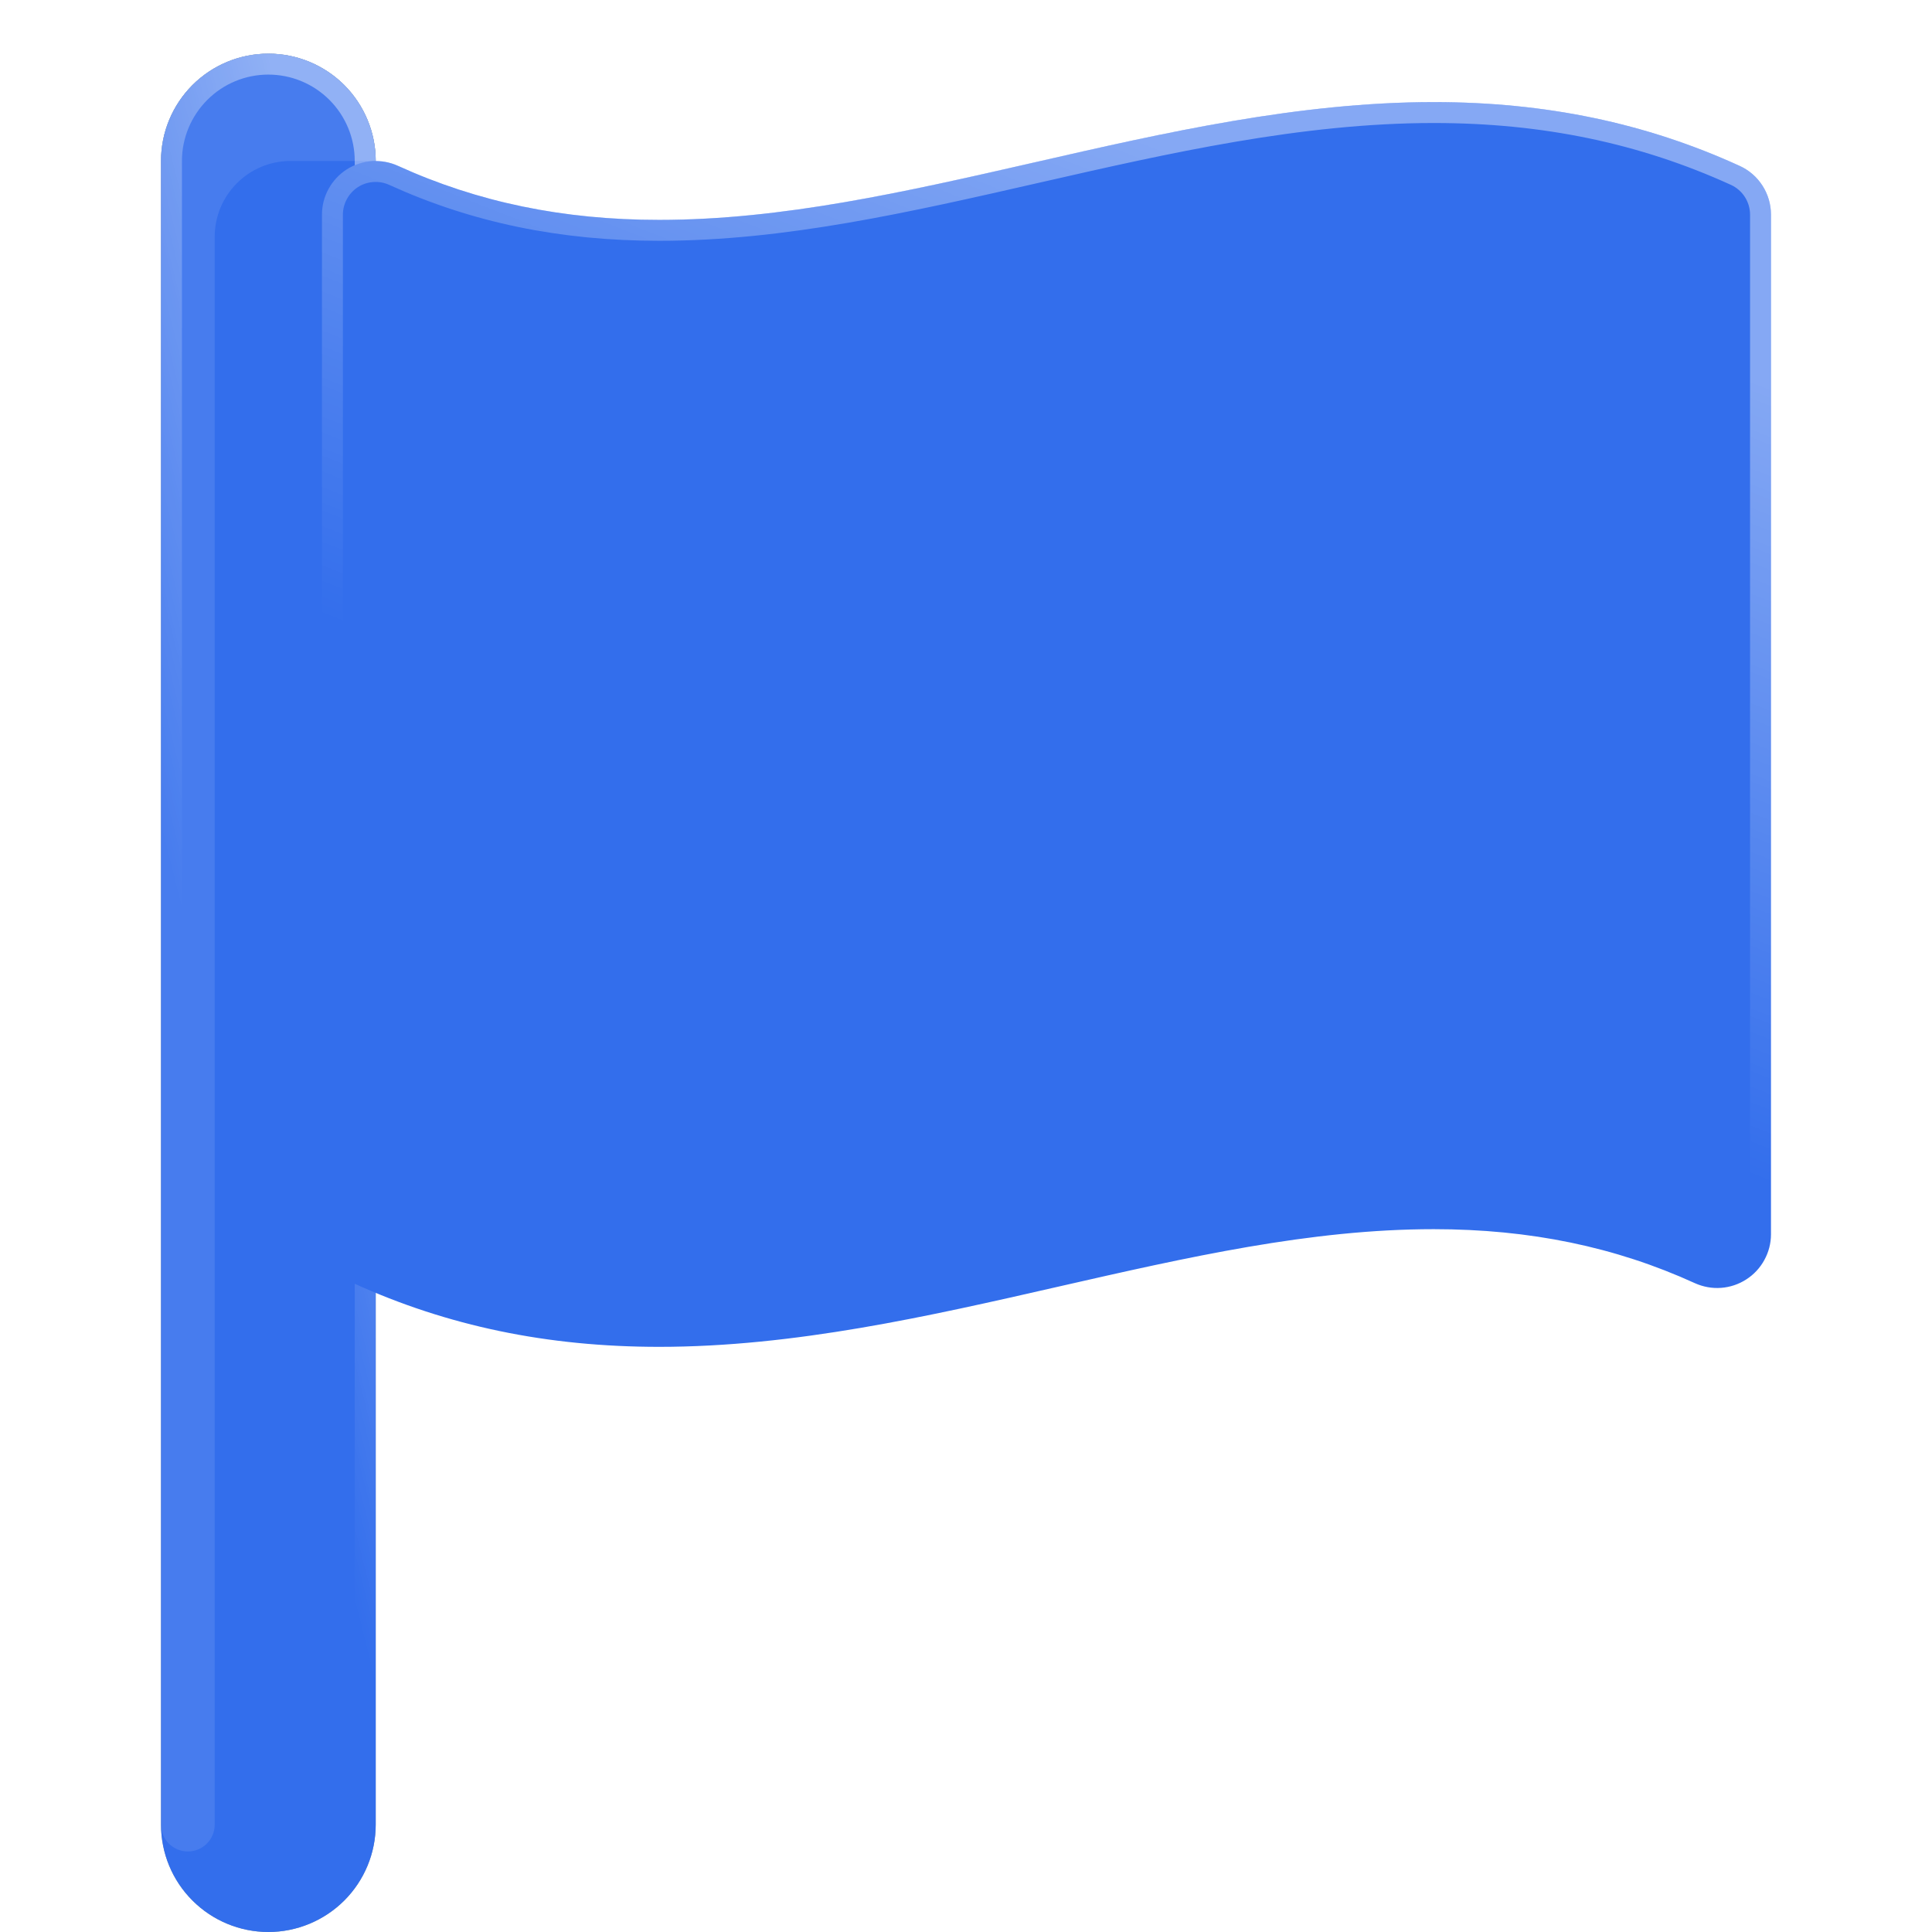 <svg width="32" height="32" viewBox="0 0 32 32" fill="none" xmlns="http://www.w3.org/2000/svg">
<path d="M4.445 32C3.973 32 3.521 31.812 3.188 31.479C2.854 31.146 2.667 30.694 2.667 30.222V2.666C2.667 2.195 2.854 1.743 3.188 1.409C3.521 1.076 3.973 0.889 4.445 0.889C4.916 0.889 5.368 1.076 5.702 1.409C6.035 1.743 6.223 2.195 6.223 2.666V30.222C6.223 30.694 6.035 31.146 5.702 31.479C5.368 31.812 4.916 32 4.445 32Z" fill="#8899A6"/>
<path d="M4.445 0.889C3.973 0.889 3.521 1.076 3.188 1.409C2.854 1.743 2.667 2.195 2.667 2.666V30.222C2.667 30.34 2.714 30.453 2.797 30.536C2.881 30.62 2.994 30.666 3.111 30.666C3.229 30.666 3.342 30.62 3.426 30.536C3.509 30.453 3.556 30.34 3.556 30.222V3.923C3.556 3.229 4.119 2.666 4.813 2.666H6.223C6.223 2.195 6.035 1.743 5.702 1.409C5.368 1.076 4.916 0.889 4.445 0.889Z" fill="#AAB8C2"/>
<g filter="url(#filter0_ii_2270_1300)">
<path d="M4.445 32C3.973 32 3.521 31.812 3.188 31.479C2.854 31.146 2.667 30.694 2.667 30.222V2.666C2.667 2.195 2.854 1.743 3.188 1.409C3.521 1.076 3.973 0.889 4.445 0.889C4.916 0.889 5.368 1.076 5.702 1.409C6.035 1.743 6.223 2.195 6.223 2.666V30.222C6.223 30.694 6.035 31.146 5.702 31.479C5.368 31.812 4.916 32 4.445 32Z" fill="#336EEC"/>
</g>
<path d="M4.444 1.062C4.87 1.062 5.278 1.231 5.579 1.532C5.88 1.833 6.049 2.241 6.049 2.666V30.222C6.049 30.647 5.88 31.056 5.579 31.356C5.278 31.657 4.87 31.826 4.444 31.826C4.019 31.826 3.611 31.657 3.311 31.356C3.01 31.056 2.84 30.647 2.84 30.222V2.666C2.84 2.241 3.01 1.833 3.311 1.532C3.611 1.231 4.019 1.062 4.444 1.062Z" stroke="url(#paint0_linear_2270_1300)" stroke-width="0.347" style="mix-blend-mode:overlay"/>
<path d="M4.445 0.889C3.973 0.889 3.521 1.076 3.188 1.409C2.854 1.743 2.667 2.195 2.667 2.666V30.222C2.667 30.34 2.714 30.453 2.797 30.536C2.881 30.62 2.994 30.666 3.111 30.666C3.229 30.666 3.342 30.62 3.426 30.536C3.509 30.453 3.556 30.34 3.556 30.222V3.923C3.556 3.229 4.119 2.666 4.813 2.666H6.223C6.223 2.195 6.035 1.743 5.702 1.409C5.368 1.076 4.916 0.889 4.445 0.889Z" fill="white" fill-opacity="0.1"/>
<g filter="url(#filter1_ii_2270_1300)">
<path d="M28.813 2.747C27.256 2.036 25.6 1.691 23.748 1.691C21.51 1.691 19.286 2.198 17.137 2.689C14.987 3.179 12.957 3.642 10.919 3.642C9.328 3.642 7.913 3.349 6.592 2.747C6.456 2.685 6.308 2.659 6.159 2.669C6.01 2.68 5.867 2.727 5.742 2.808C5.616 2.888 5.513 2.999 5.442 3.129C5.371 3.26 5.333 3.407 5.333 3.555V20.444C5.333 20.793 5.537 21.108 5.853 21.253C7.41 21.963 9.067 22.308 10.918 22.308C13.156 22.308 15.38 21.802 17.529 21.311C19.679 20.821 21.709 20.359 23.747 20.359C25.338 20.359 26.754 20.651 28.074 21.254C28.21 21.315 28.359 21.342 28.507 21.331C28.655 21.32 28.799 21.272 28.924 21.191C29.049 21.111 29.152 21 29.223 20.87C29.295 20.739 29.333 20.593 29.333 20.444V3.555C29.333 3.385 29.284 3.218 29.192 3.075C29.1 2.931 28.968 2.817 28.813 2.747Z" fill="#336EEC"/>
</g>
<path d="M23.748 1.864C25.577 1.864 27.208 2.205 28.741 2.904C28.866 2.961 28.972 3.053 29.046 3.168C29.12 3.283 29.16 3.418 29.16 3.556V20.444C29.16 20.564 29.129 20.681 29.071 20.786C29.014 20.891 28.931 20.981 28.83 21.046C28.729 21.111 28.614 21.149 28.494 21.158C28.375 21.167 28.255 21.145 28.145 21.096H28.145C26.8 20.482 25.36 20.186 23.747 20.186C21.686 20.186 19.637 20.653 17.491 21.142C15.339 21.633 13.133 22.135 10.918 22.135C9.09 22.135 7.458 21.795 5.925 21.096C5.67 20.979 5.506 20.725 5.506 20.444V3.556C5.506 3.436 5.536 3.318 5.594 3.213C5.651 3.108 5.734 3.018 5.835 2.953C5.936 2.888 6.051 2.85 6.171 2.842C6.29 2.833 6.411 2.855 6.52 2.905C7.865 3.518 9.305 3.815 10.919 3.815C12.98 3.815 15.03 3.346 17.175 2.857C19.327 2.366 21.533 1.864 23.748 1.864Z" stroke="url(#paint1_linear_2270_1300)" stroke-width="0.347" style="mix-blend-mode:overlay"/>
<defs>
<filter id="filter0_ii_2270_1300" x="1.974" y="-0.498" width="4.942" height="33.885" filterUnits="userSpaceOnUse" color-interpolation-filters="sRGB">
<feFlood flood-opacity="0" result="BackgroundImageFix"/>
<feBlend mode="normal" in="SourceGraphic" in2="BackgroundImageFix" result="shape"/>
<feColorMatrix in="SourceAlpha" type="matrix" values="0 0 0 0 0 0 0 0 0 0 0 0 0 0 0 0 0 0 127 0" result="hardAlpha"/>
<feOffset dx="0.693" dy="1.387"/>
<feGaussianBlur stdDeviation="1.387"/>
<feComposite in2="hardAlpha" operator="arithmetic" k2="-1" k3="1"/>
<feColorMatrix type="matrix" values="0 0 0 0 0 0 0 0 0 0 0 0 0 0 0 0 0 0 0.25 0"/>
<feBlend mode="overlay" in2="shape" result="effect1_innerShadow_2270_1300"/>
<feColorMatrix in="SourceAlpha" type="matrix" values="0 0 0 0 0 0 0 0 0 0 0 0 0 0 0 0 0 0 127 0" result="hardAlpha"/>
<feOffset dx="-0.693" dy="-1.387"/>
<feGaussianBlur stdDeviation="1.387"/>
<feComposite in2="hardAlpha" operator="arithmetic" k2="-1" k3="1"/>
<feColorMatrix type="matrix" values="0 0 0 0 1 0 0 0 0 1 0 0 0 0 1 0 0 0 0.25 0"/>
<feBlend mode="overlay" in2="effect1_innerShadow_2270_1300" result="effect2_innerShadow_2270_1300"/>
</filter>
<filter id="filter1_ii_2270_1300" x="4.64" y="0.305" width="25.387" height="23.39" filterUnits="userSpaceOnUse" color-interpolation-filters="sRGB">
<feFlood flood-opacity="0" result="BackgroundImageFix"/>
<feBlend mode="normal" in="SourceGraphic" in2="BackgroundImageFix" result="shape"/>
<feColorMatrix in="SourceAlpha" type="matrix" values="0 0 0 0 0 0 0 0 0 0 0 0 0 0 0 0 0 0 127 0" result="hardAlpha"/>
<feOffset dx="0.693" dy="1.387"/>
<feGaussianBlur stdDeviation="1.387"/>
<feComposite in2="hardAlpha" operator="arithmetic" k2="-1" k3="1"/>
<feColorMatrix type="matrix" values="0 0 0 0 0 0 0 0 0 0 0 0 0 0 0 0 0 0 0.25 0"/>
<feBlend mode="overlay" in2="shape" result="effect1_innerShadow_2270_1300"/>
<feColorMatrix in="SourceAlpha" type="matrix" values="0 0 0 0 0 0 0 0 0 0 0 0 0 0 0 0 0 0 127 0" result="hardAlpha"/>
<feOffset dx="-0.693" dy="-1.387"/>
<feGaussianBlur stdDeviation="1.387"/>
<feComposite in2="hardAlpha" operator="arithmetic" k2="-1" k3="1"/>
<feColorMatrix type="matrix" values="0 0 0 0 1 0 0 0 0 1 0 0 0 0 1 0 0 0 0.25 0"/>
<feBlend mode="overlay" in2="effect1_innerShadow_2270_1300" result="effect2_innerShadow_2270_1300"/>
</filter>
<linearGradient id="paint0_linear_2270_1300" x1="4.445" y1="0.889" x2="-0.253" y2="2.064" gradientUnits="userSpaceOnUse">
<stop stop-color="white" stop-opacity="0.4"/>
<stop offset="1" stop-color="white" stop-opacity="0"/>
</linearGradient>
<linearGradient id="paint1_linear_2270_1300" x1="17.333" y1="1.691" x2="12.839" y2="13.147" gradientUnits="userSpaceOnUse">
<stop stop-color="white" stop-opacity="0.4"/>
<stop offset="1" stop-color="white" stop-opacity="0"/>
</linearGradient>
</defs>
</svg>

